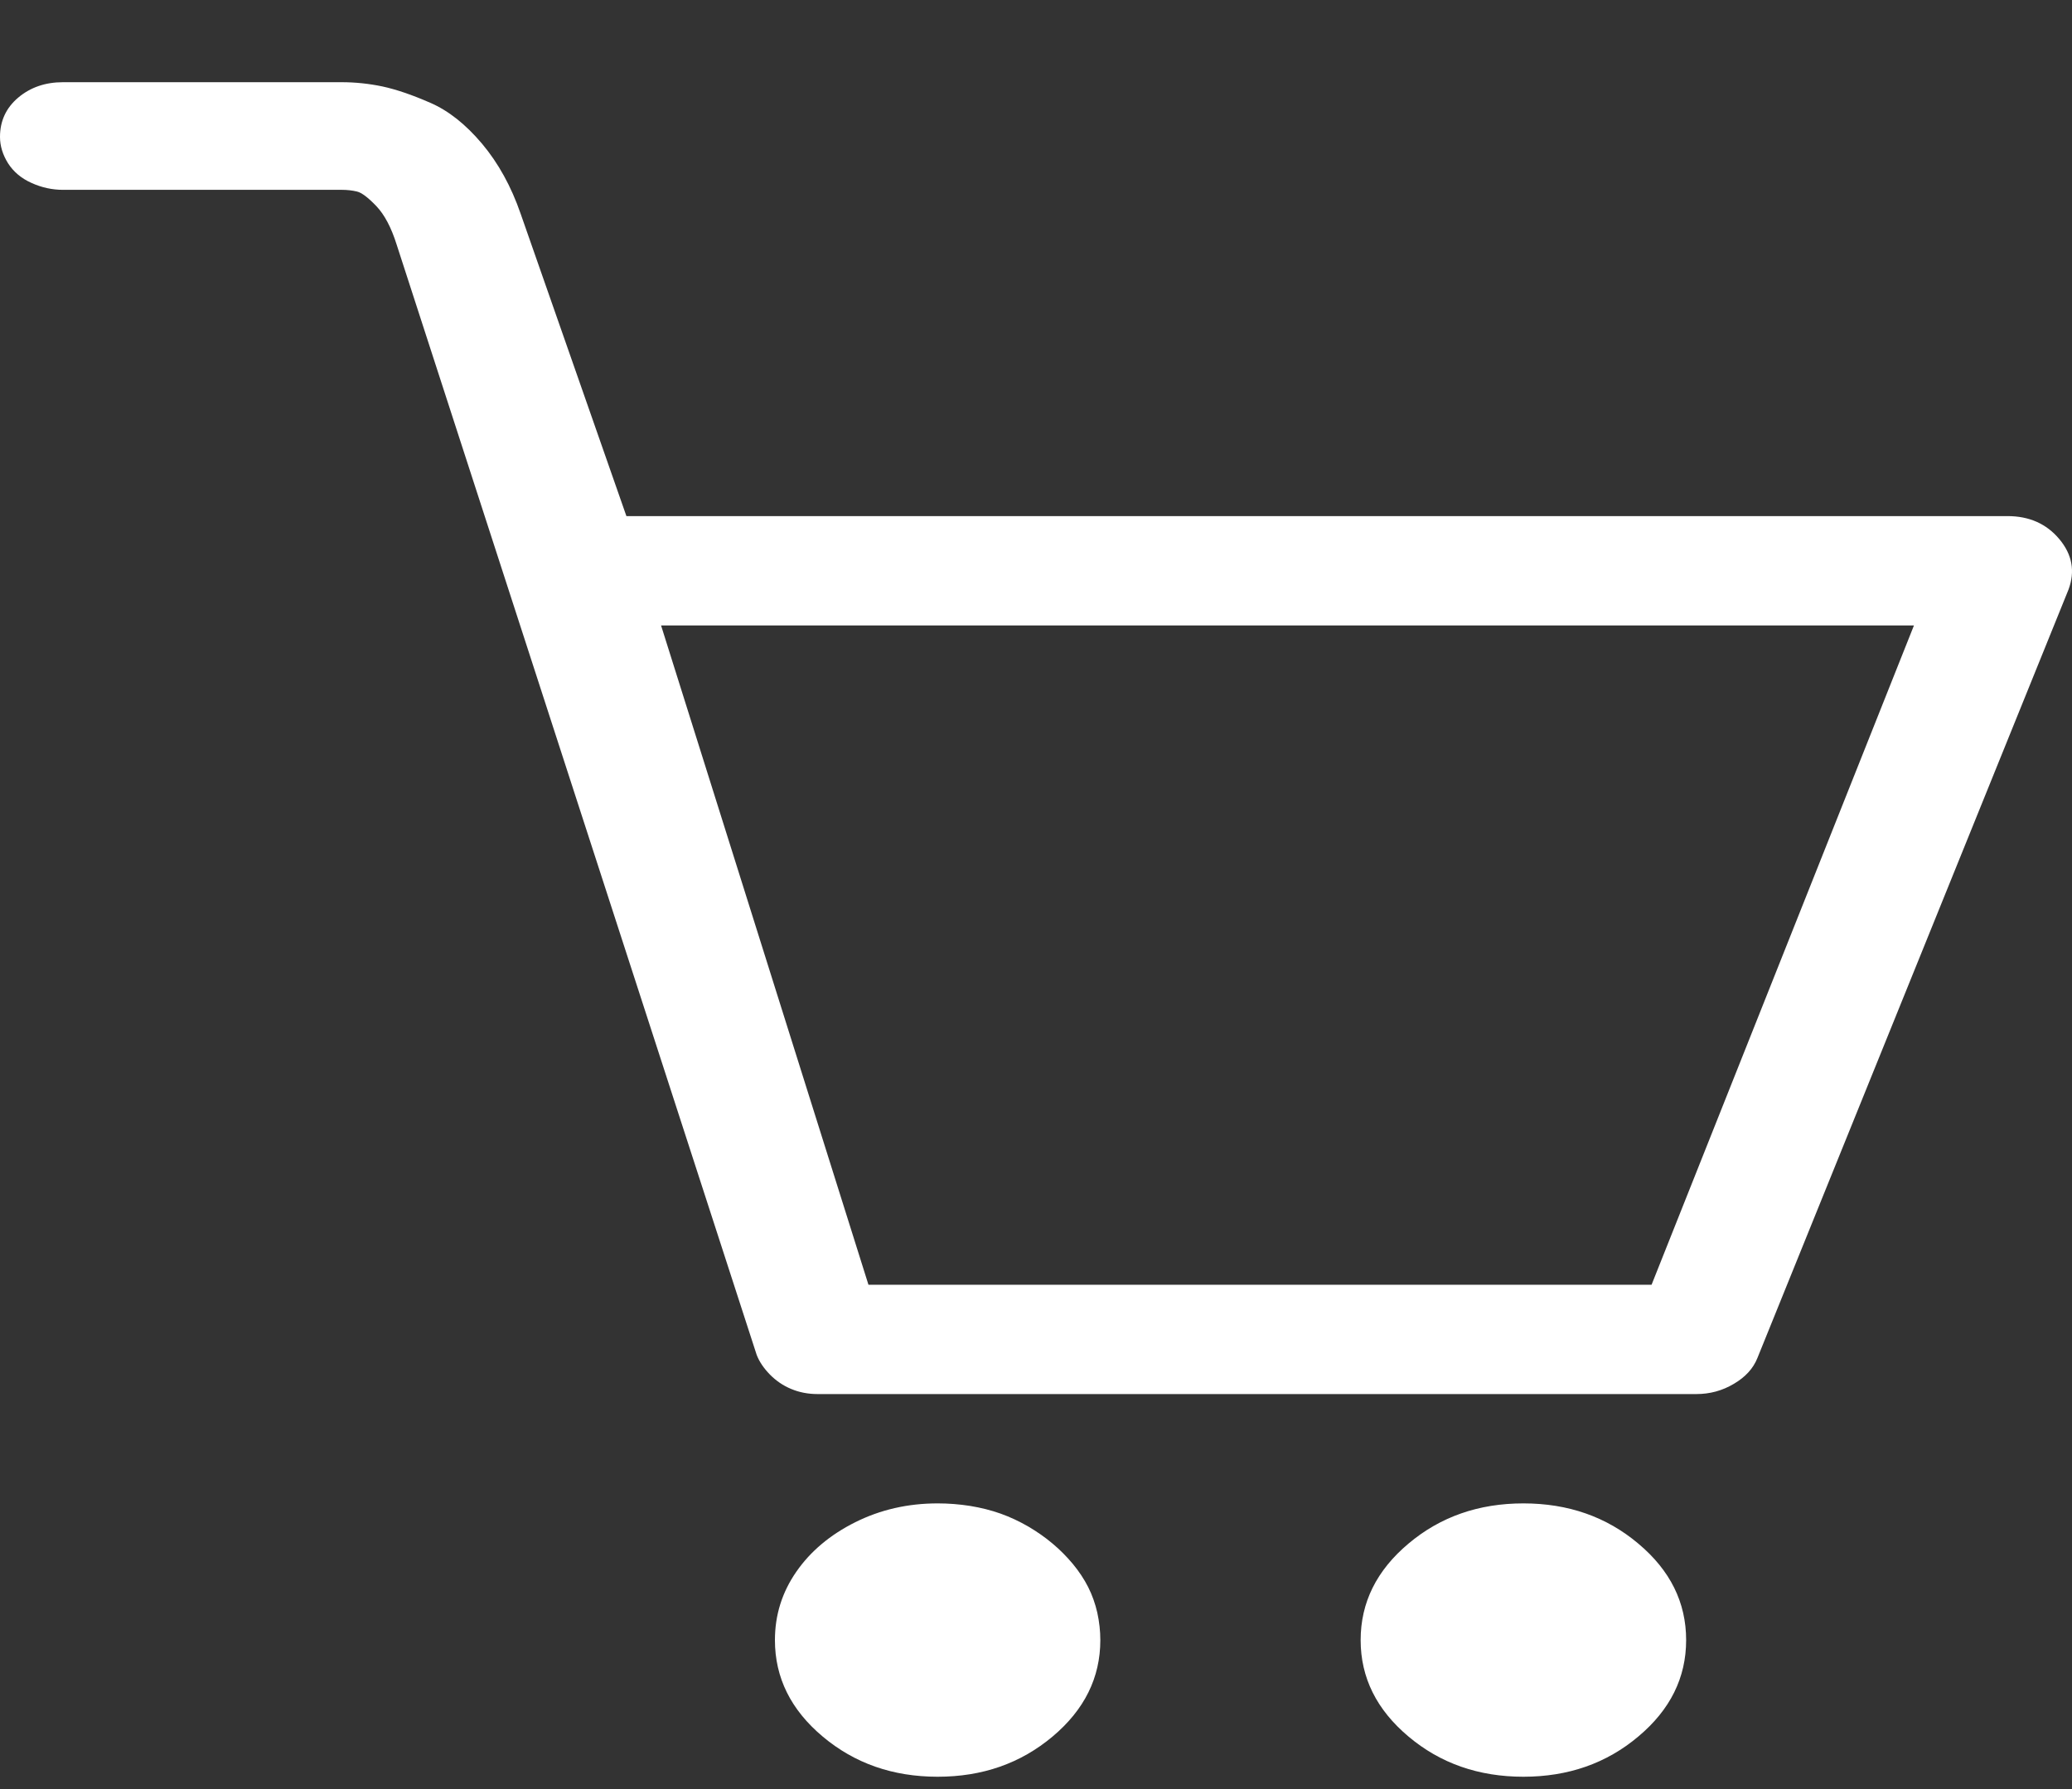 <?xml version="1.0" encoding="UTF-8"?> <svg xmlns="http://www.w3.org/2000/svg" width="22" height="19" viewBox="0 0 22 19" fill="none"><rect x="0" y="0" width="22" height="19" fill="#333333" stroke="none"/> <path d="M21.866 5.726C21.729 5.562 21.545 5.481 21.315 5.481H6.651L5.528 2.27C5.428 1.98 5.291 1.732 5.118 1.526C4.945 1.321 4.762 1.175 4.567 1.091C4.373 1.006 4.204 0.949 4.06 0.918C3.916 0.888 3.772 0.873 3.628 0.873H0.669C0.482 0.873 0.324 0.927 0.194 1.036C0.065 1.145 0 1.284 0 1.454C0 1.55 0.029 1.644 0.086 1.735C0.144 1.825 0.227 1.895 0.335 1.943C0.443 1.992 0.554 2.016 0.669 2.016H3.628C3.686 2.016 3.74 2.022 3.79 2.034C3.84 2.046 3.909 2.098 3.995 2.188C4.082 2.279 4.154 2.415 4.211 2.596L8.034 14.388C8.062 14.461 8.109 14.53 8.174 14.597C8.239 14.663 8.314 14.715 8.401 14.751C8.487 14.787 8.581 14.805 8.681 14.805H18.011C18.155 14.805 18.288 14.769 18.41 14.696C18.533 14.624 18.615 14.533 18.659 14.424L21.963 6.261C22.035 6.067 22.002 5.889 21.866 5.726ZM17.536 13.644H9.221L7.019 6.642H20.322L17.536 13.644ZM16.175 15.966C15.7 15.966 15.293 16.108 14.955 16.393C14.617 16.677 14.447 17.018 14.447 17.418C14.447 17.817 14.617 18.158 14.955 18.442C15.293 18.727 15.7 18.869 16.175 18.869C16.65 18.869 17.057 18.727 17.395 18.442C17.734 18.158 17.903 17.817 17.903 17.418C17.903 17.018 17.734 16.677 17.395 16.393C17.057 16.108 16.65 15.966 16.175 15.966ZM9.956 15.966C9.639 15.966 9.347 16.033 9.081 16.166C8.815 16.299 8.606 16.474 8.455 16.692C8.304 16.91 8.228 17.151 8.228 17.418C8.228 17.817 8.397 18.158 8.735 18.442C9.074 18.727 9.48 18.869 9.956 18.869C10.431 18.869 10.837 18.727 11.176 18.442C11.514 18.158 11.683 17.817 11.683 17.418C11.683 17.321 11.672 17.224 11.651 17.127C11.629 17.031 11.597 16.94 11.554 16.855C11.511 16.77 11.457 16.689 11.392 16.61C11.327 16.532 11.255 16.459 11.176 16.393C11.097 16.326 11.01 16.266 10.917 16.211C10.823 16.157 10.726 16.111 10.625 16.075C10.524 16.039 10.416 16.012 10.301 15.993C10.186 15.975 10.071 15.966 9.956 15.966Z" fill="white"></path> </svg> 